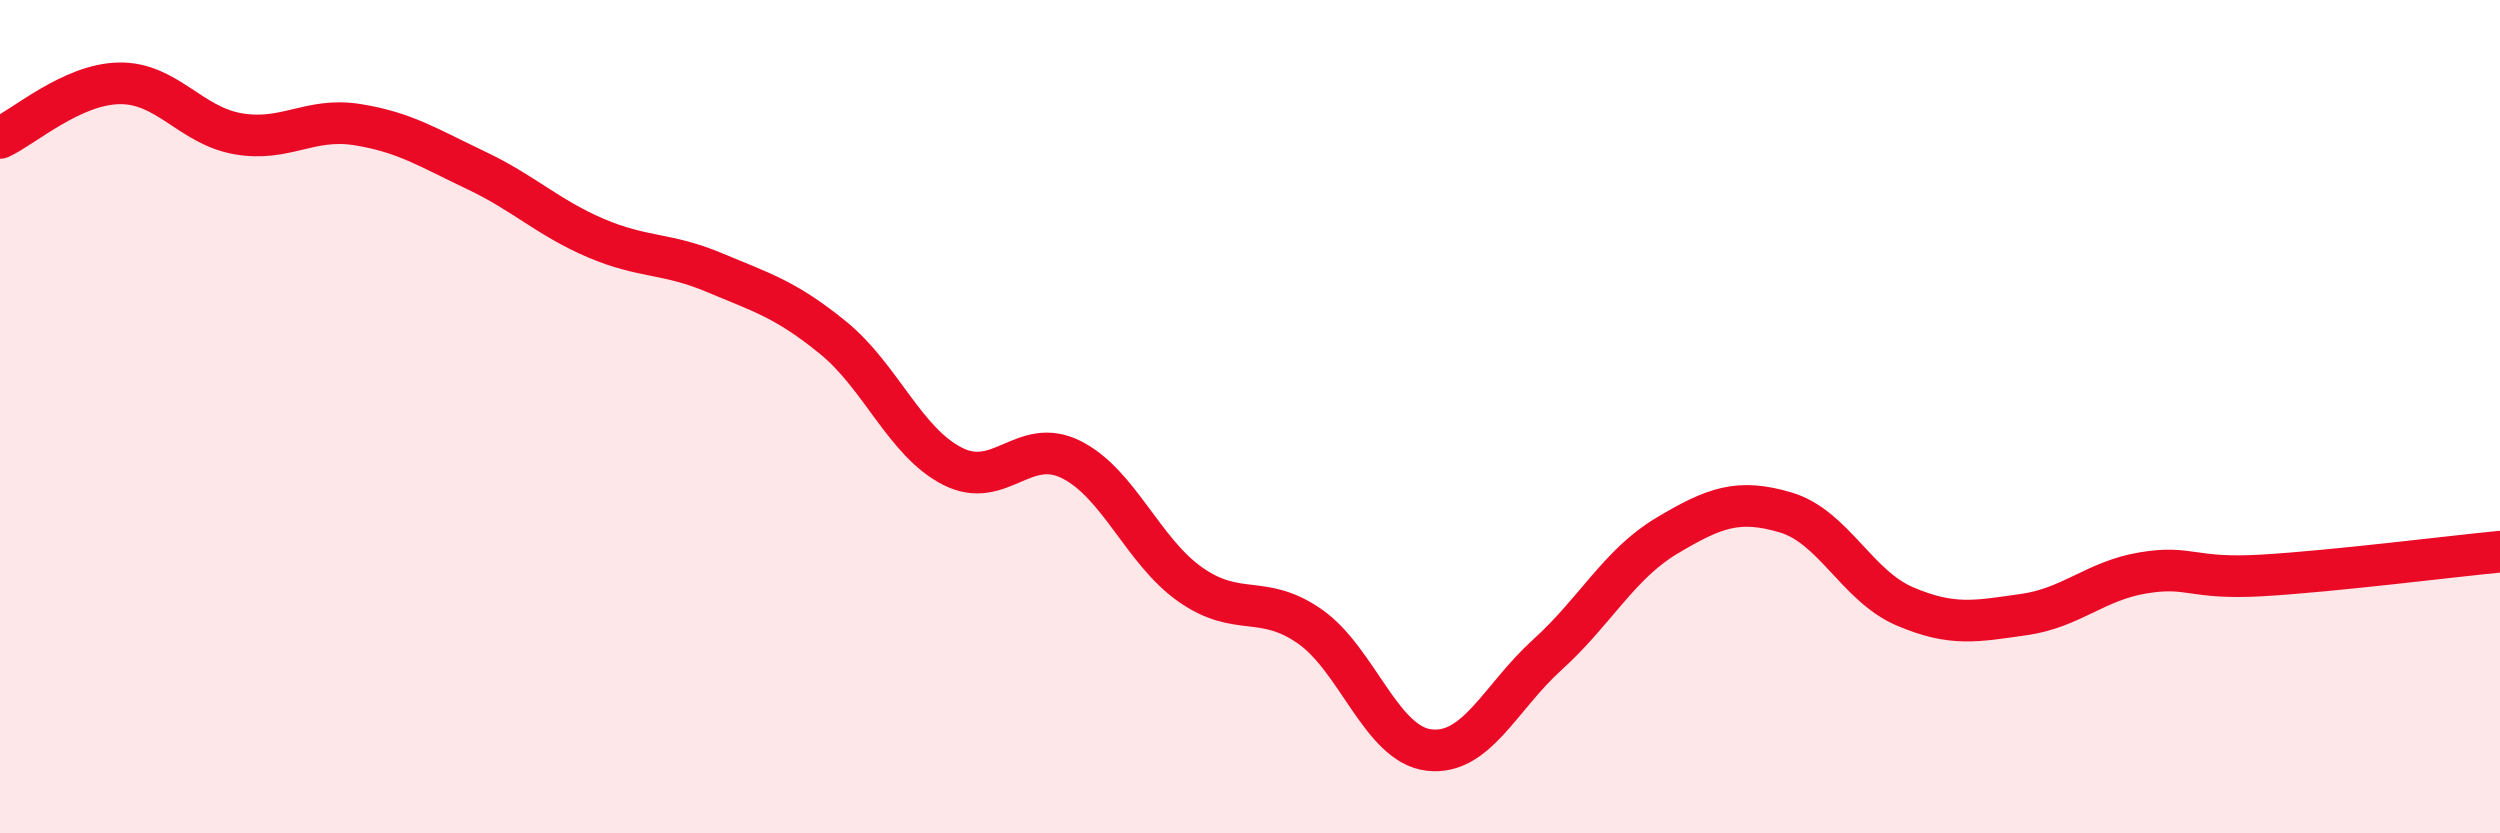 
    <svg width="60" height="20" viewBox="0 0 60 20" xmlns="http://www.w3.org/2000/svg">
      <path
        d="M 0,3.31 C 0.57,3.05 1.72,2.02 2.86,2 C 4,1.98 4.57,3.01 5.71,3.21 C 6.85,3.41 7.43,2.81 8.57,2.99 C 9.71,3.17 10.29,3.55 11.43,4.09 C 12.57,4.63 13.15,5.22 14.29,5.71 C 15.43,6.2 16,6.06 17.14,6.54 C 18.28,7.02 18.86,7.18 20,8.11 C 21.14,9.04 21.72,10.61 22.86,11.19 C 24,11.77 24.57,10.46 25.71,11.03 C 26.85,11.6 27.43,13.23 28.57,14.03 C 29.71,14.83 30.29,14.24 31.43,15.03 C 32.57,15.82 33.15,17.86 34.29,18 C 35.43,18.14 36,16.74 37.14,15.71 C 38.28,14.68 38.86,13.54 40,12.86 C 41.14,12.18 41.72,11.96 42.86,12.3 C 44,12.64 44.57,14.06 45.71,14.55 C 46.85,15.04 47.43,14.91 48.57,14.75 C 49.71,14.59 50.29,13.94 51.43,13.75 C 52.57,13.56 52.58,13.91 54.29,13.81 C 56,13.71 58.86,13.35 60,13.24L60 20L0 20Z"
        fill="#EB0A25"
        opacity="0.1"
        stroke-linecap="round"
        stroke-linejoin="round"
      />
      <path
        d="M 0,3.31 C 0.57,3.05 1.72,2.02 2.86,2 C 4,1.98 4.57,3.01 5.71,3.21 C 6.85,3.41 7.43,2.81 8.57,2.99 C 9.71,3.17 10.29,3.55 11.43,4.09 C 12.57,4.63 13.15,5.22 14.29,5.71 C 15.43,6.2 16,6.06 17.14,6.54 C 18.28,7.02 18.86,7.18 20,8.11 C 21.14,9.04 21.72,10.61 22.86,11.19 C 24,11.77 24.57,10.46 25.71,11.03 C 26.85,11.6 27.43,13.23 28.57,14.03 C 29.71,14.83 30.29,14.24 31.43,15.03 C 32.57,15.82 33.15,17.86 34.29,18 C 35.43,18.14 36,16.74 37.14,15.71 C 38.28,14.68 38.86,13.54 40,12.86 C 41.14,12.18 41.72,11.96 42.86,12.3 C 44,12.64 44.57,14.06 45.71,14.55 C 46.85,15.04 47.43,14.91 48.57,14.75 C 49.71,14.59 50.29,13.94 51.43,13.75 C 52.57,13.56 52.58,13.91 54.29,13.81 C 56,13.71 58.86,13.35 60,13.24"
        stroke="#EB0A25"
        stroke-width="1"
        fill="none"
        stroke-linecap="round"
        stroke-linejoin="round"
      />
    </svg>
  
